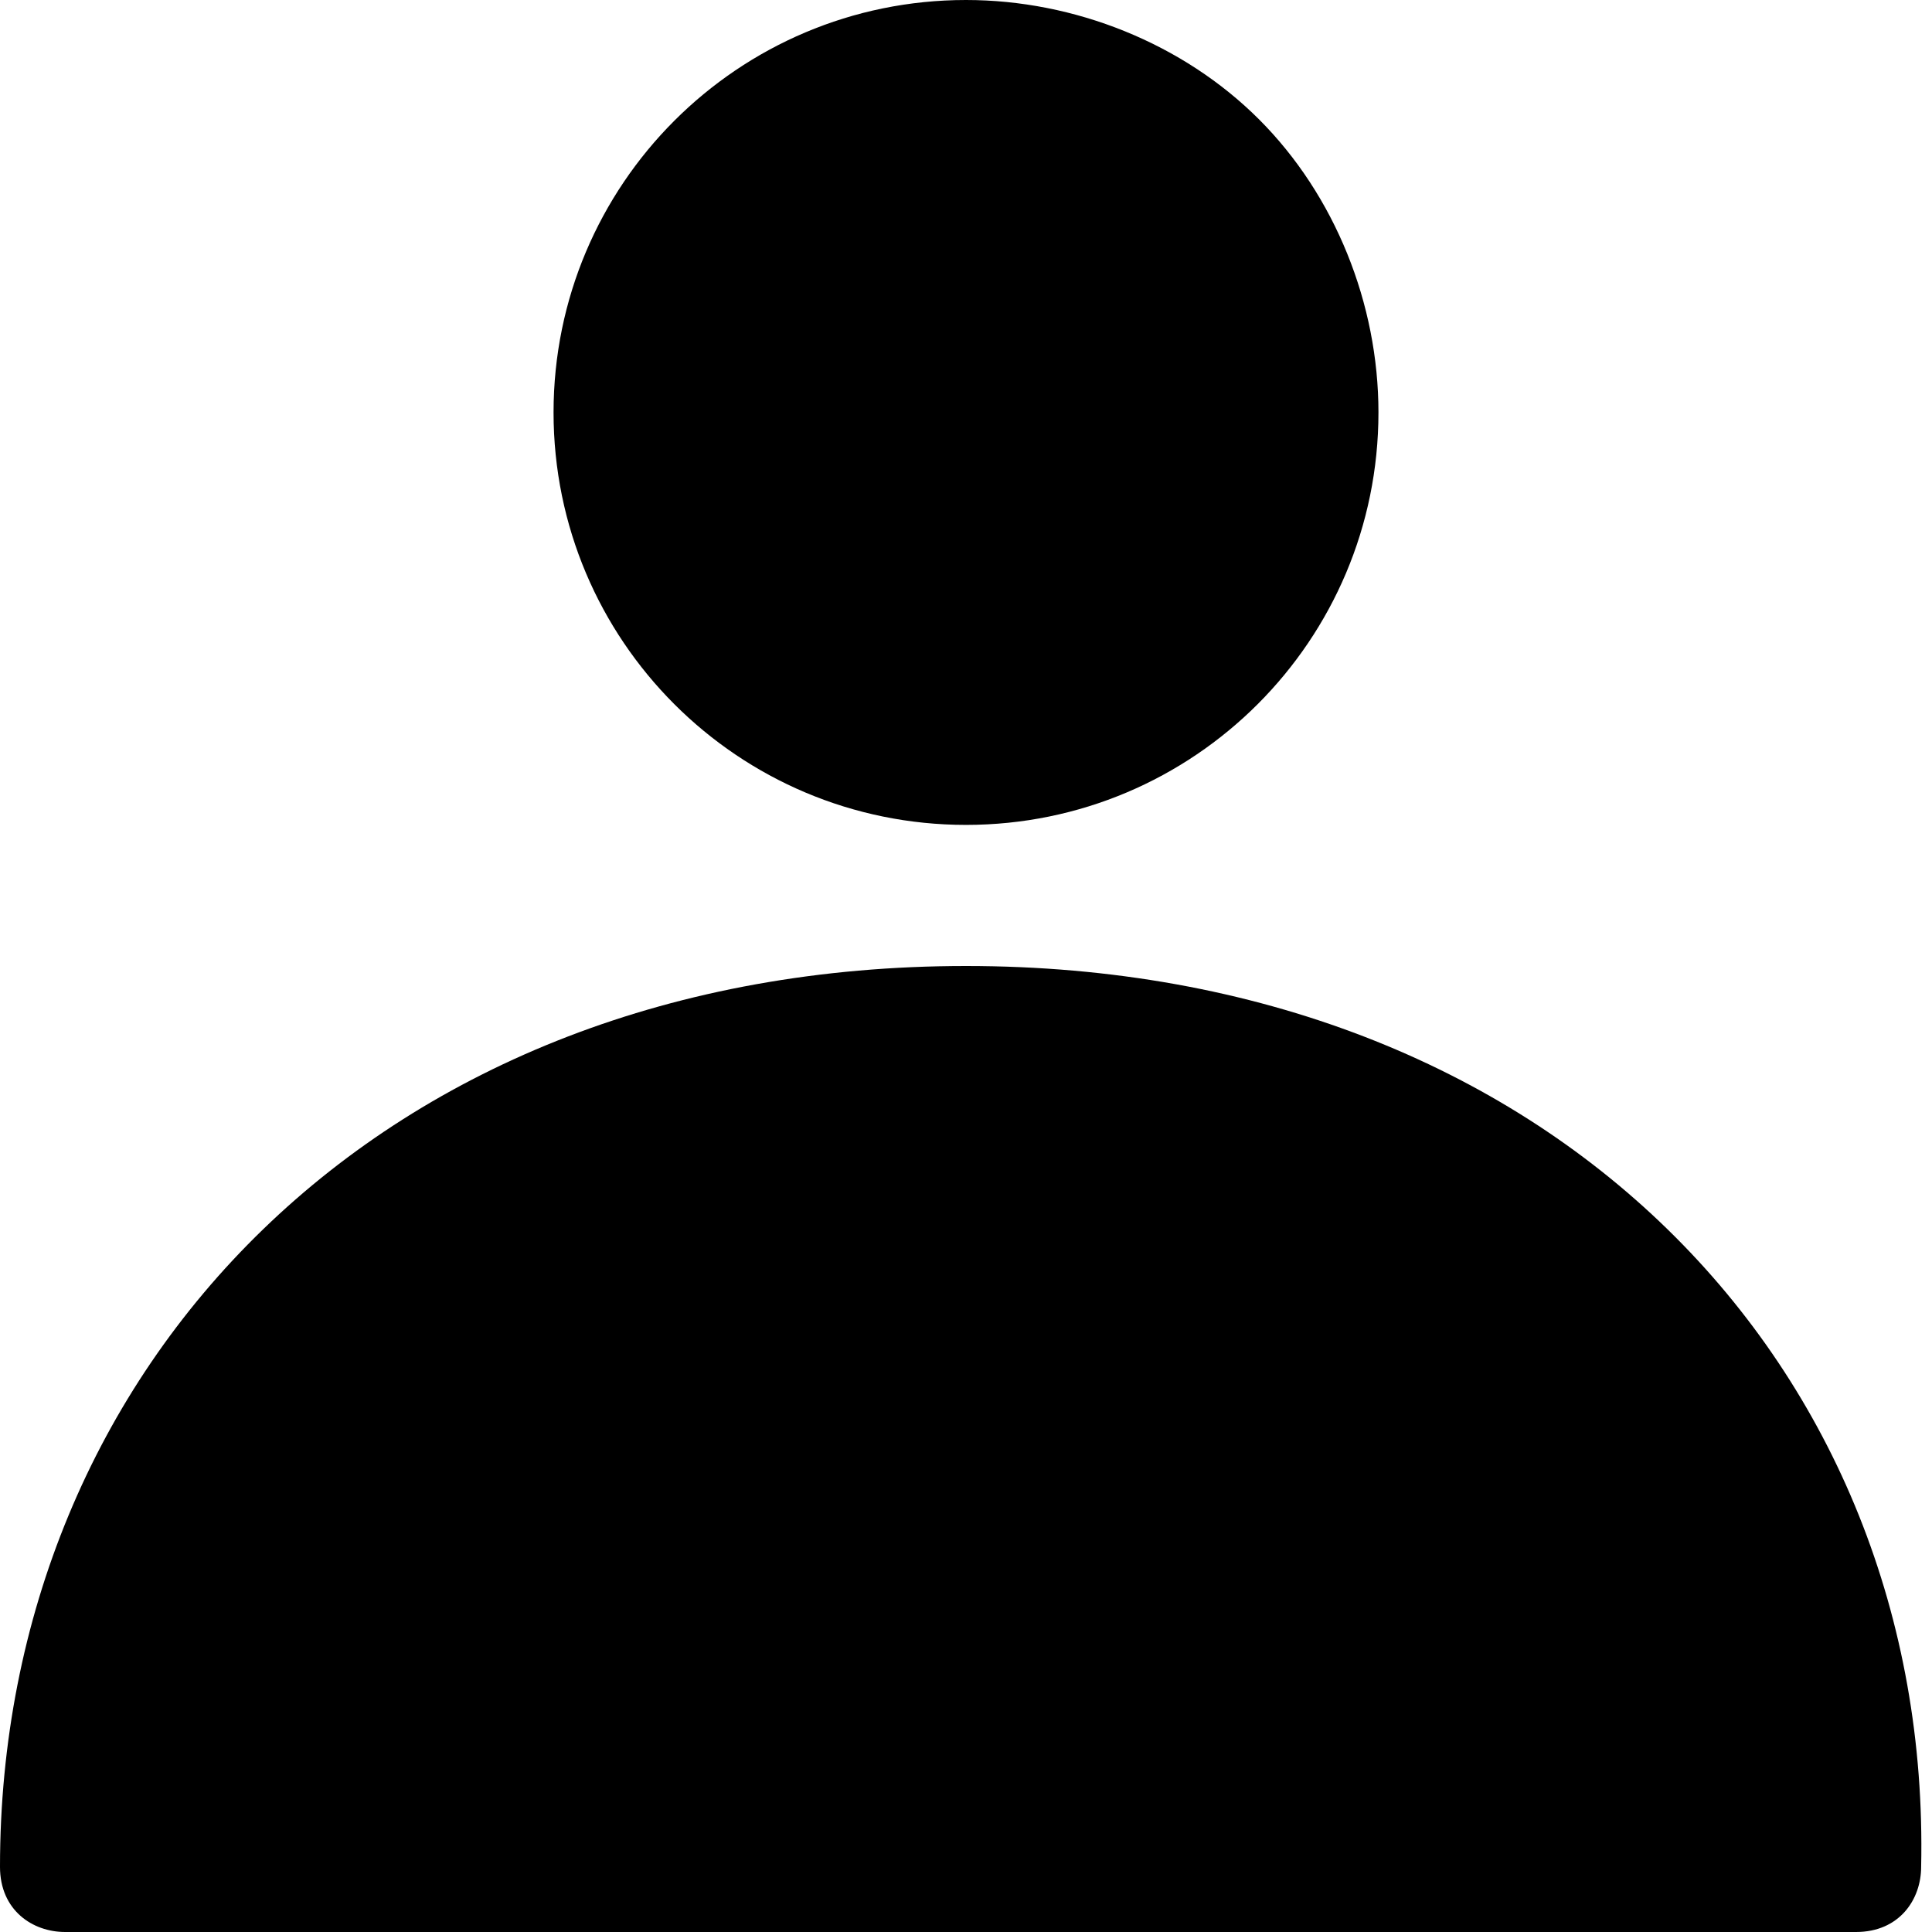 <svg xmlns="http://www.w3.org/2000/svg" width="17.8" height="17.8" viewBox="0 0 17.8 17.8">
  <path d="M8.9 8.9C3.5 8.9 0 12.6 0 17.2c0 .4.3.6.6.6h16.5c.4 0 .6-.3.6-.6.1-4.6-3.4-8.3-8.8-8.3zm0 0M12.7 3.8c0 2.1-1.7 3.8-3.8 3.8-2.1 0-3.8-1.7-3.8-3.8S6.8 0 8.9 0c1 0 2 .4 2.7 1.1.7.7 1.1 1.7 1.1 2.7zm0 0"/>
</svg>
